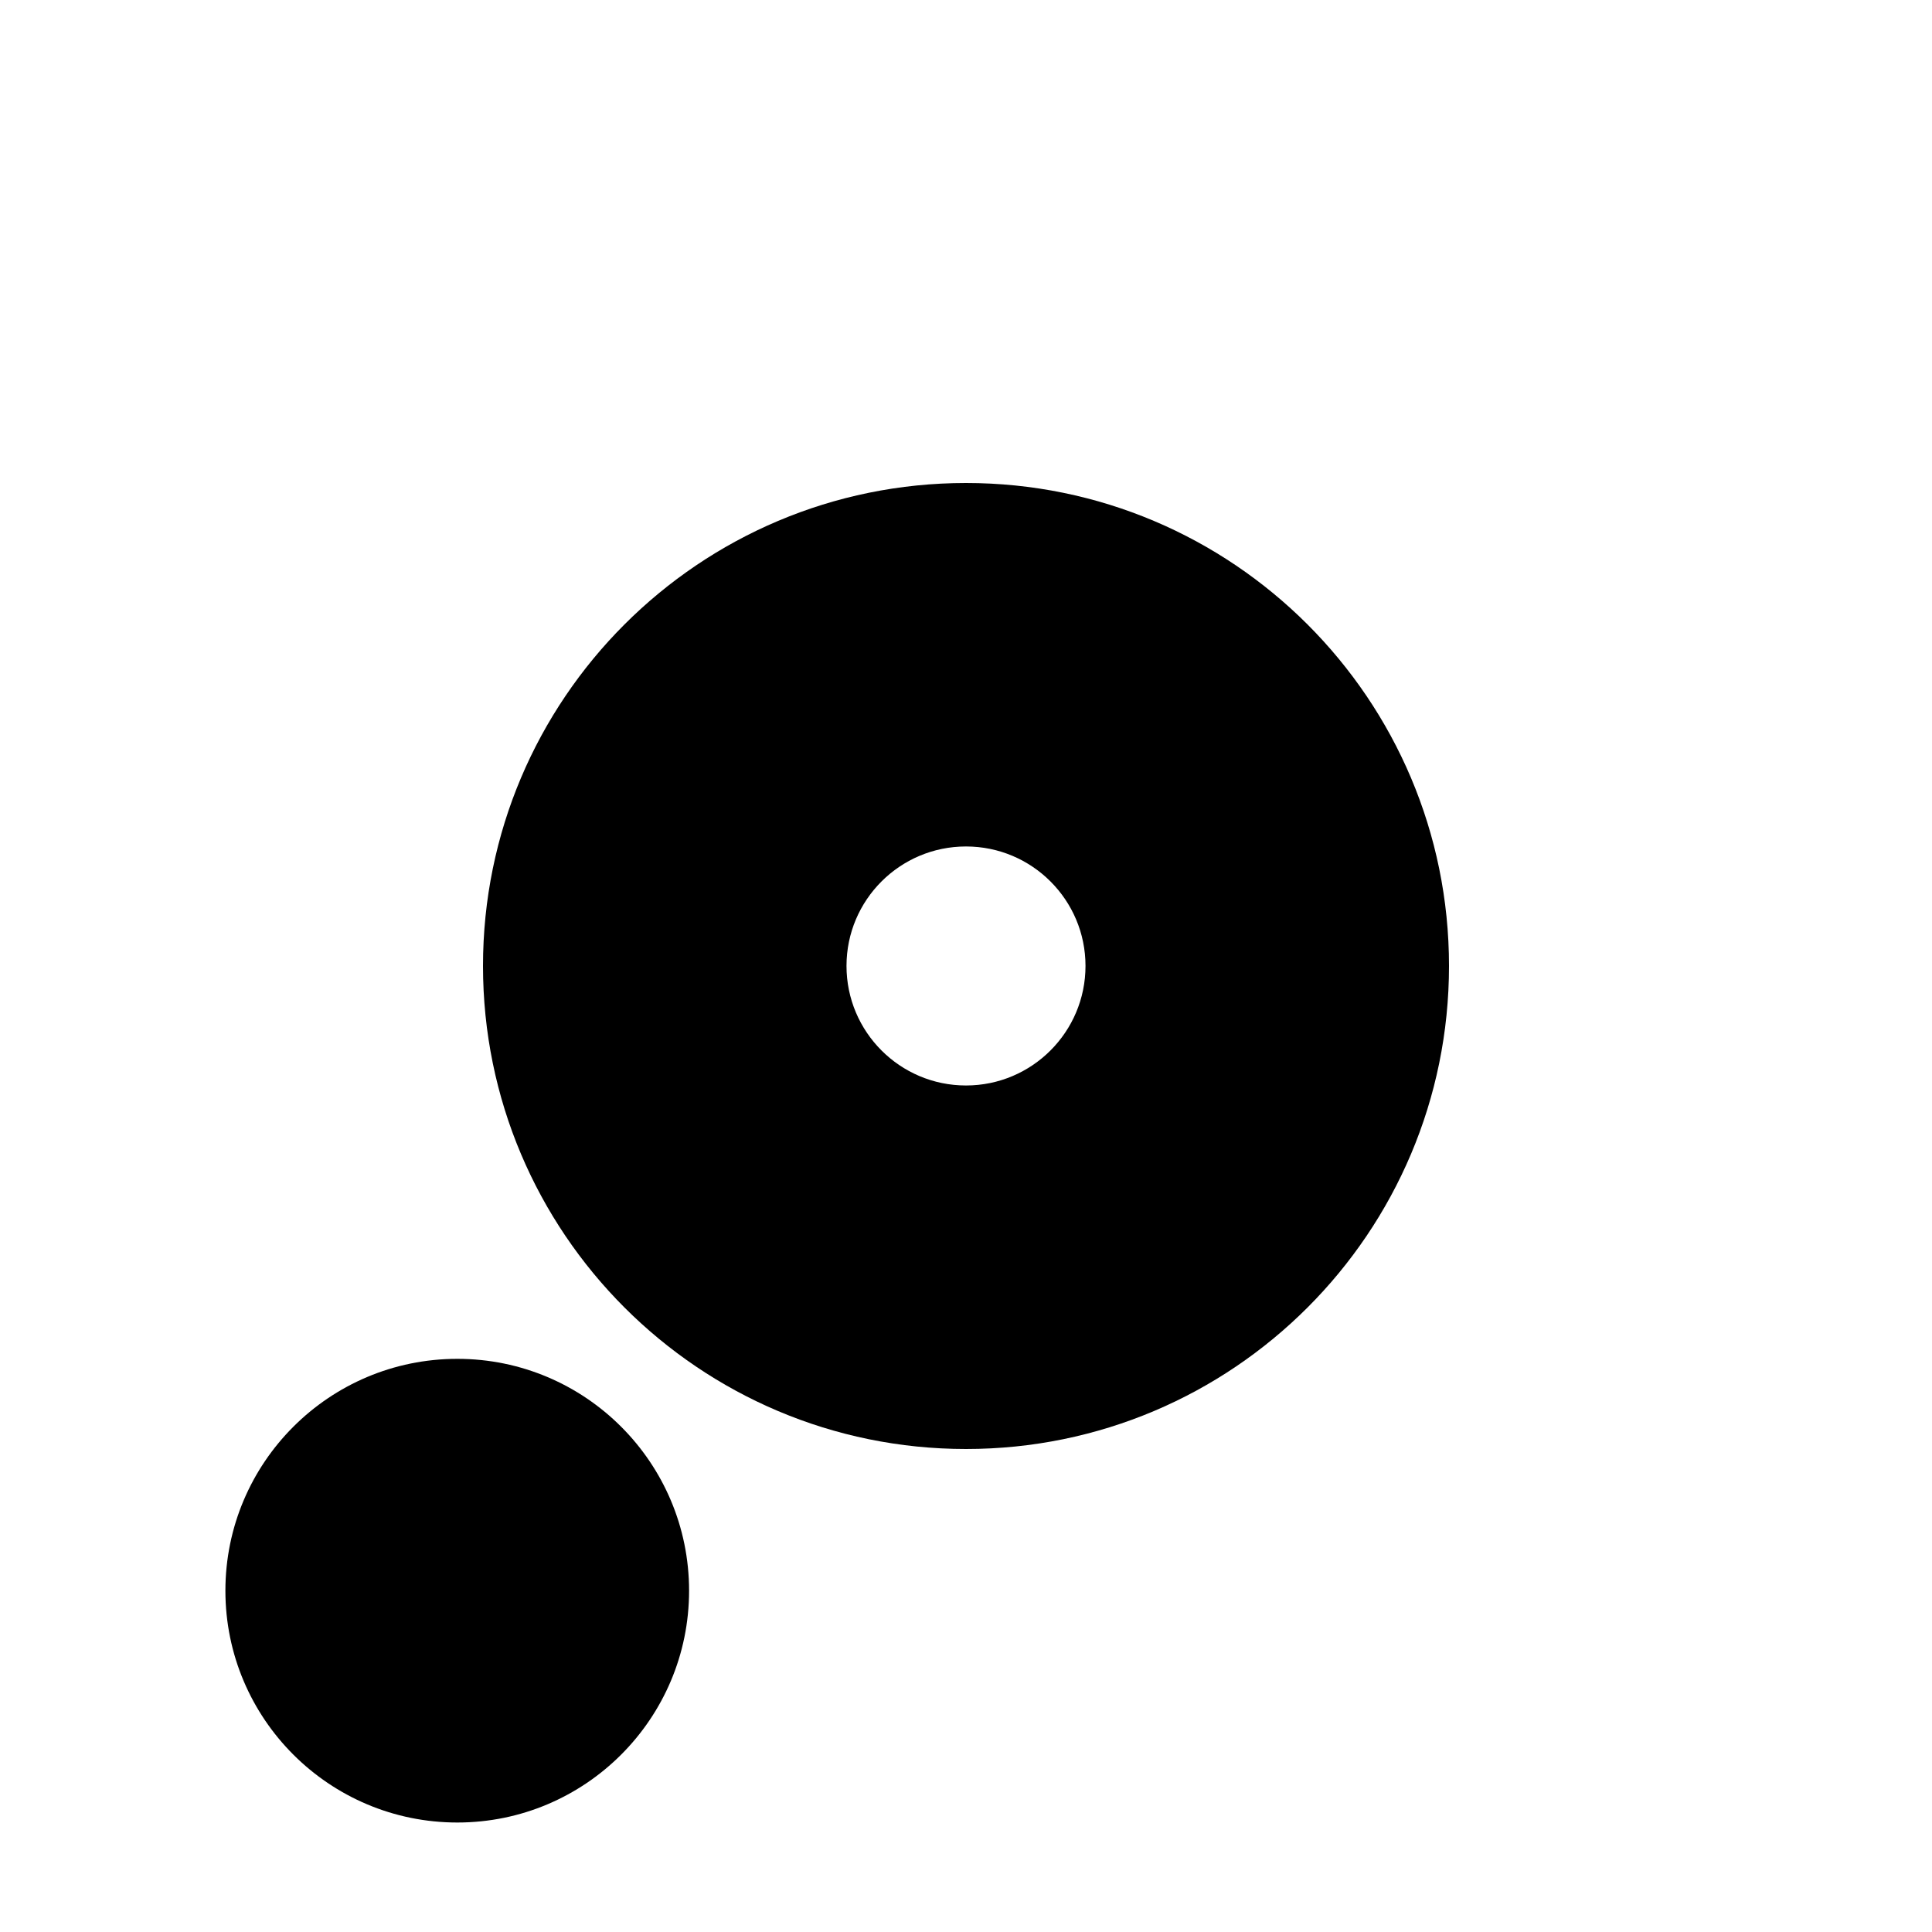 <?xml version="1.0" encoding="UTF-8"?> <svg xmlns="http://www.w3.org/2000/svg" width="300" height="300" viewBox="0 0 300 300" fill="none"> <path d="M107 247.004C107 266.883 90.876 283 71.016 283C51.124 283 35 266.883 35 247.004C35 227.117 51.124 211 71.016 211C90.876 211 107 227.117 107 247.004Z" fill="black"></path> <path d="M150 75C108.591 75 75 108.568 75 149.988C75 191.415 108.583 225 150 225C191.417 225 225 191.424 225 149.988C225 108.568 191.409 75 150 75ZM150 168.553C139.757 168.553 131.444 160.239 131.444 149.988C131.444 139.744 139.757 131.439 150 131.439C160.243 131.439 168.556 139.744 168.556 149.988C168.556 160.239 160.243 168.553 150 168.553Z" fill="black"></path> </svg> 